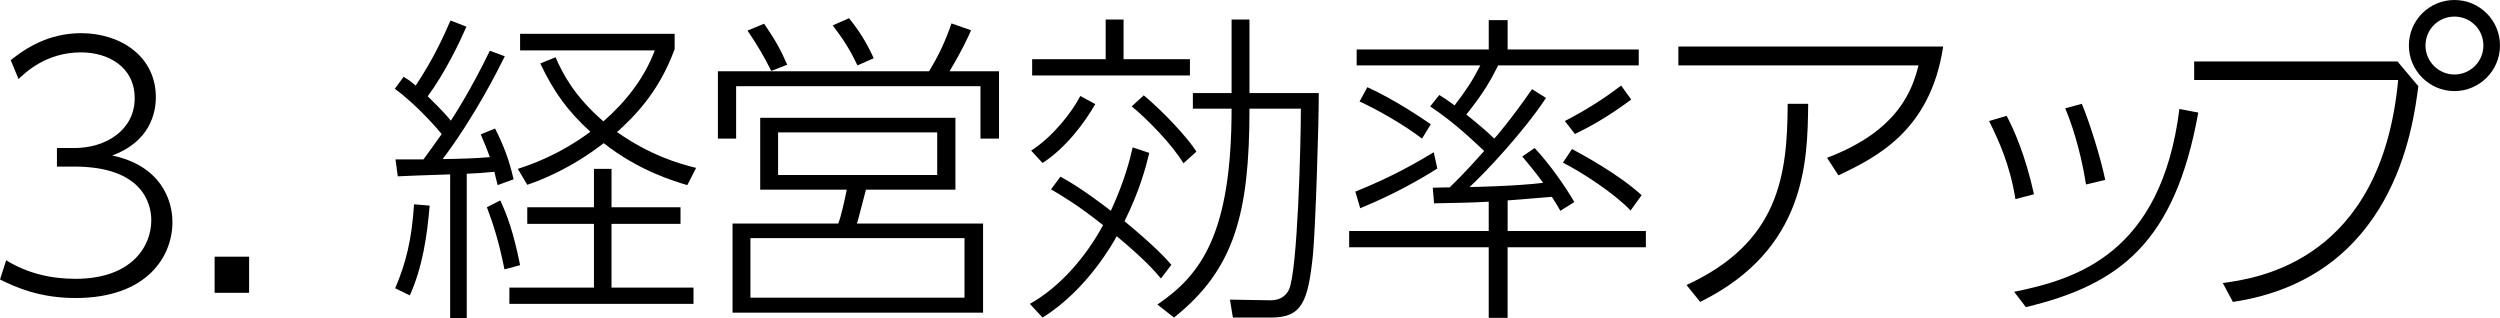 <?xml version="1.0" encoding="utf-8"?>
<!-- Generator: Adobe Illustrator 15.0.0, SVG Export Plug-In . SVG Version: 6.00 Build 0)  -->
<!DOCTYPE svg PUBLIC "-//W3C//DTD SVG 1.1//EN" "http://www.w3.org/Graphics/SVG/1.1/DTD/svg11.dtd">
<svg version="1.1" id="レイヤー_1" xmlns="http://www.w3.org/2000/svg" xmlns:xlink="http://www.w3.org/1999/xlink" x="0px"
	 y="0px" width="199.794px" height="25.429px" viewBox="0 0 199.794 25.429" enable-background="new 0 0 199.794 25.429"
	 xml:space="preserve">
<path d="M0.494,20.801c1.69,1.039,3.562,1.481,5.539,1.481c4.498,0,6.058-2.6,6.058-4.68c0-1.301-0.676-4.29-6.162-4.29H4.55V11.83
	h1.404c2.496,0,4.81-1.43,4.81-3.979c0-2.521-2.132-3.666-4.29-3.666c-2.808,0-4.472,1.639-4.992,2.132L0.858,4.81
	c1.69-1.378,3.51-2.158,5.642-2.158c3.094,0,5.955,1.82,5.955,5.122c0,1.248-0.468,3.536-3.484,4.654
	c3.822,0.807,4.81,3.484,4.81,5.33c0,2.704-2.002,6.059-7.748,6.059c-2.86,0-4.784-0.858-6.032-1.482L0.494,20.801z"/>
<path d="M19.908,20.515V23.4h-2.756v-2.886H19.908z"/>
<path d="M40.343,4.498c-0.546,1.092-2.366,4.758-4.966,8.216c1.534-0.026,2.548-0.052,3.77-0.156
	c-0.26-0.728-0.494-1.273-0.728-1.819l1.144-0.469c0.702,1.379,1.118,2.496,1.482,4.057l-1.274,0.468
	c-0.13-0.494-0.182-0.728-0.26-1.065c-0.728,0.077-1.56,0.13-2.21,0.155v11.545h-1.326V13.936c-2.236,0.078-3.198,0.104-4.186,0.156
	l-0.182-1.352h2.236c0.572-0.78,0.676-0.937,1.456-2.028c-0.234-0.286-1.924-2.288-3.744-3.614l0.702-0.962
	c0.338,0.208,0.468,0.286,0.962,0.702c1.378-2.055,2.236-3.926,2.782-5.2l1.274,0.494c-0.52,1.196-1.69,3.666-3.094,5.563
	c0.182,0.183,1.3,1.248,1.846,1.95c0.156-0.233,1.56-2.366,3.12-5.59L40.343,4.498z M31.581,23.036
	c0.858-2.002,1.326-3.874,1.508-6.708l1.248,0.104c-0.208,2.471-0.572,4.915-1.586,7.177L31.581,23.036z M40.317,21.528
	c-0.442-2.185-0.858-3.51-1.404-4.966l1.066-0.547c0.52,1.118,1.04,2.444,1.586,5.175L40.317,21.528z M54.384,17.889h-5.513v5.096
	h6.553v1.3H40.708v-1.3h6.76v-5.096h-5.33v-1.326h5.33v-3.068h1.404v3.068h5.513V17.889z M54.93,14.794
	c-0.962-0.286-3.848-1.118-6.683-3.354c-2.652,2.055-5.044,2.965-6.11,3.328l-0.754-1.273c0.962-0.312,3.225-1.066,5.798-2.964
	c-1.846-1.69-2.912-3.173-4.004-5.461L44.4,4.576c0.572,1.325,1.508,3.119,3.822,5.122c1.794-1.561,3.276-3.458,4.108-5.669H41.565
	V2.703h12.351v1.223c-1.3,3.562-3.354,5.486-4.602,6.63c2.678,1.872,4.94,2.522,6.318,2.86L54.93,14.794z"/>
<path d="M78.356,11.076V6.89H58.829v4.187h-1.456V5.693h16.875c0.806-1.326,1.274-2.34,1.794-3.822l1.561,0.547
	c-0.208,0.494-0.702,1.586-1.716,3.275h3.952v5.383H78.356z M76.354,15.158h-7.15c-0.598,2.288-0.65,2.521-0.728,2.704h10.088v7.124
	H58.543v-7.124h8.451c0.234-0.599,0.52-1.924,0.676-2.704h-6.916V9.412h15.601V15.158z M61.637,5.668
	c-0.494-0.988-1.014-1.924-1.898-3.225l1.326-0.546c0.884,1.274,1.353,2.132,1.846,3.276L61.637,5.668z M77.082,19.032H59.973v4.758
	h17.108V19.032z M74.898,10.582H62.183v3.406h12.715V10.582z M68.527,5.226c-0.572-1.196-1.066-2.002-1.976-3.198l1.3-0.572
	c0.78,0.963,1.352,1.847,1.976,3.198L68.527,5.226z"/>
<path d="M91.847,12.22c-0.286,1.196-0.78,3.042-1.977,5.46c2.393,1.977,3.302,2.965,3.744,3.484l-0.832,1.092
	c-0.572-0.676-1.352-1.56-3.536-3.38c-0.208,0.391-2.34,4.29-5.928,6.501l-1.014-1.093c2.366-1.326,4.446-3.692,5.85-6.292
	c-2.08-1.664-3.458-2.444-4.16-2.86l0.754-1.014c0.702,0.39,1.872,1.065,4.03,2.729c1.144-2.496,1.534-4.16,1.742-5.069
	L91.847,12.22z M82.409,12.038c1.742-1.118,3.276-3.095,3.926-4.368l1.196,0.65c-0.858,1.508-2.392,3.535-4.212,4.706L82.409,12.038
	z M89.793,1.56v3.172h5.304v1.3h-12.61v-1.3h5.876V1.56H89.793z M94.577,13.052c-0.858-1.456-2.912-3.562-4.134-4.55l0.962-0.884
	c1.586,1.325,3.484,3.354,4.212,4.498L94.577,13.052z M105.394,7.436c0,2.574-0.261,10.765-0.469,12.949
	c-0.39,3.744-0.884,4.992-3.328,4.992h-3.068l-0.234-1.431l3.25,0.052c0.649,0,1.17-0.26,1.456-0.832
	c0.702-1.43,0.962-11.727,0.962-14.482h-4.108c0,8.373-1.196,12.845-6.032,16.693l-1.326-1.041
	c3.484-2.365,5.928-5.642,5.928-15.652h-3.094V7.436h3.094V1.56h1.43v5.876H105.394z"/>
<path d="M120.484,18.46h11.05v1.3h-11.05v5.643h-1.509V19.76h-11.154v-1.3h11.154v-2.34c-1.326,0.078-3.042,0.104-4.368,0.13
	l-0.104-1.248c0.91-0.025,1.014-0.025,1.352-0.025c0.364-0.364,1.223-1.171,2.756-2.912c-0.832-0.755-2.184-2.133-4.316-3.562
	l0.729-0.91c0.391,0.234,0.624,0.39,1.223,0.832c0.961-1.274,1.403-1.924,2.054-3.198h-9.88V3.951h10.556v-2.34h1.509v2.34h10.478
	v1.274h-11.232c-0.598,1.196-1.222,2.288-2.548,3.927c0.78,0.623,1.534,1.248,2.236,1.924c0.156-0.156,1.456-1.69,3.016-3.952
	l1.118,0.702c-1.742,2.651-4.836,5.954-6.11,7.124c0.104,0,3.849-0.078,5.877-0.338c-0.312-0.442-0.625-0.858-1.664-2.106
	l0.987-0.676c1.171,1.248,2.419,3.016,3.173,4.316l-1.119,0.701c-0.182-0.338-0.26-0.441-0.676-1.117
	c-0.857,0.078-2.6,0.208-3.535,0.285V18.46z M108.315,15.314c2.99-1.196,5.019-2.393,6.267-3.146l0.285,1.3
	c-1.404,0.884-3.38,2.028-6.162,3.173L108.315,15.314z M113.645,11.076c-1.456-1.118-3.614-2.34-4.992-2.965l0.624-1.144
	c2.262,1.04,4.342,2.47,5.07,2.964L113.645,11.076z M130.312,16.822c-1.248-1.326-3.849-3.042-5.408-3.822l0.728-1.092
	c0.858,0.468,3.718,2.002,5.564,3.691L130.312,16.822z M125.06,9.672c2.105-1.092,3.432-2.028,4.498-2.834l0.806,1.118
	c-1.794,1.326-3.068,2.054-4.498,2.756L125.06,9.672z"/>
<path d="M155.295,3.718c-1.015,6.708-5.304,8.84-8.372,10.296l-0.91-1.403c5.771-2.185,6.838-5.513,7.307-7.385H134.13V3.718
	H155.295z M134.781,22.776c7.41-3.406,8.061-8.763,8.086-14.482h1.639c-0.053,4.603-0.156,11.648-8.633,15.835L134.781,22.776z"/>
<path d="M161.069,15.912c-0.442-2.756-1.325-4.654-2.106-6.24l1.404-0.416c0.572,1.092,1.482,3.094,2.185,6.267L161.069,15.912z
	 M160.965,23.322c4.94-1.014,11.752-3.016,13.208-14.612l1.508,0.286c-1.871,10.4-6.292,13.754-13.78,15.549L160.965,23.322z
	 M166.711,14.742c-0.494-3.094-1.3-5.227-1.664-6.084l1.326-0.364c0.624,1.481,1.508,4.316,1.872,6.084L166.711,14.742z"/>
<path d="M191.604,4.914l1.664,1.976c-0.442,3.406-2.002,15.314-14.82,17.239l-0.806-1.509c2.808-0.39,12.662-1.768,14.014-16.225
	h-16.303V4.914H191.604z M199.794,3.64c0,2.002-1.639,3.64-3.641,3.64s-3.64-1.638-3.64-3.64c0-2.028,1.638-3.64,3.64-3.64
	S199.794,1.611,199.794,3.64z M193.84,3.64c0,1.274,1.04,2.314,2.313,2.314c1.274,0,2.314-1.04,2.314-2.314
	c0-1.3-1.04-2.314-2.314-2.314C194.88,1.325,193.84,2.34,193.84,3.64z"/>
</svg>

